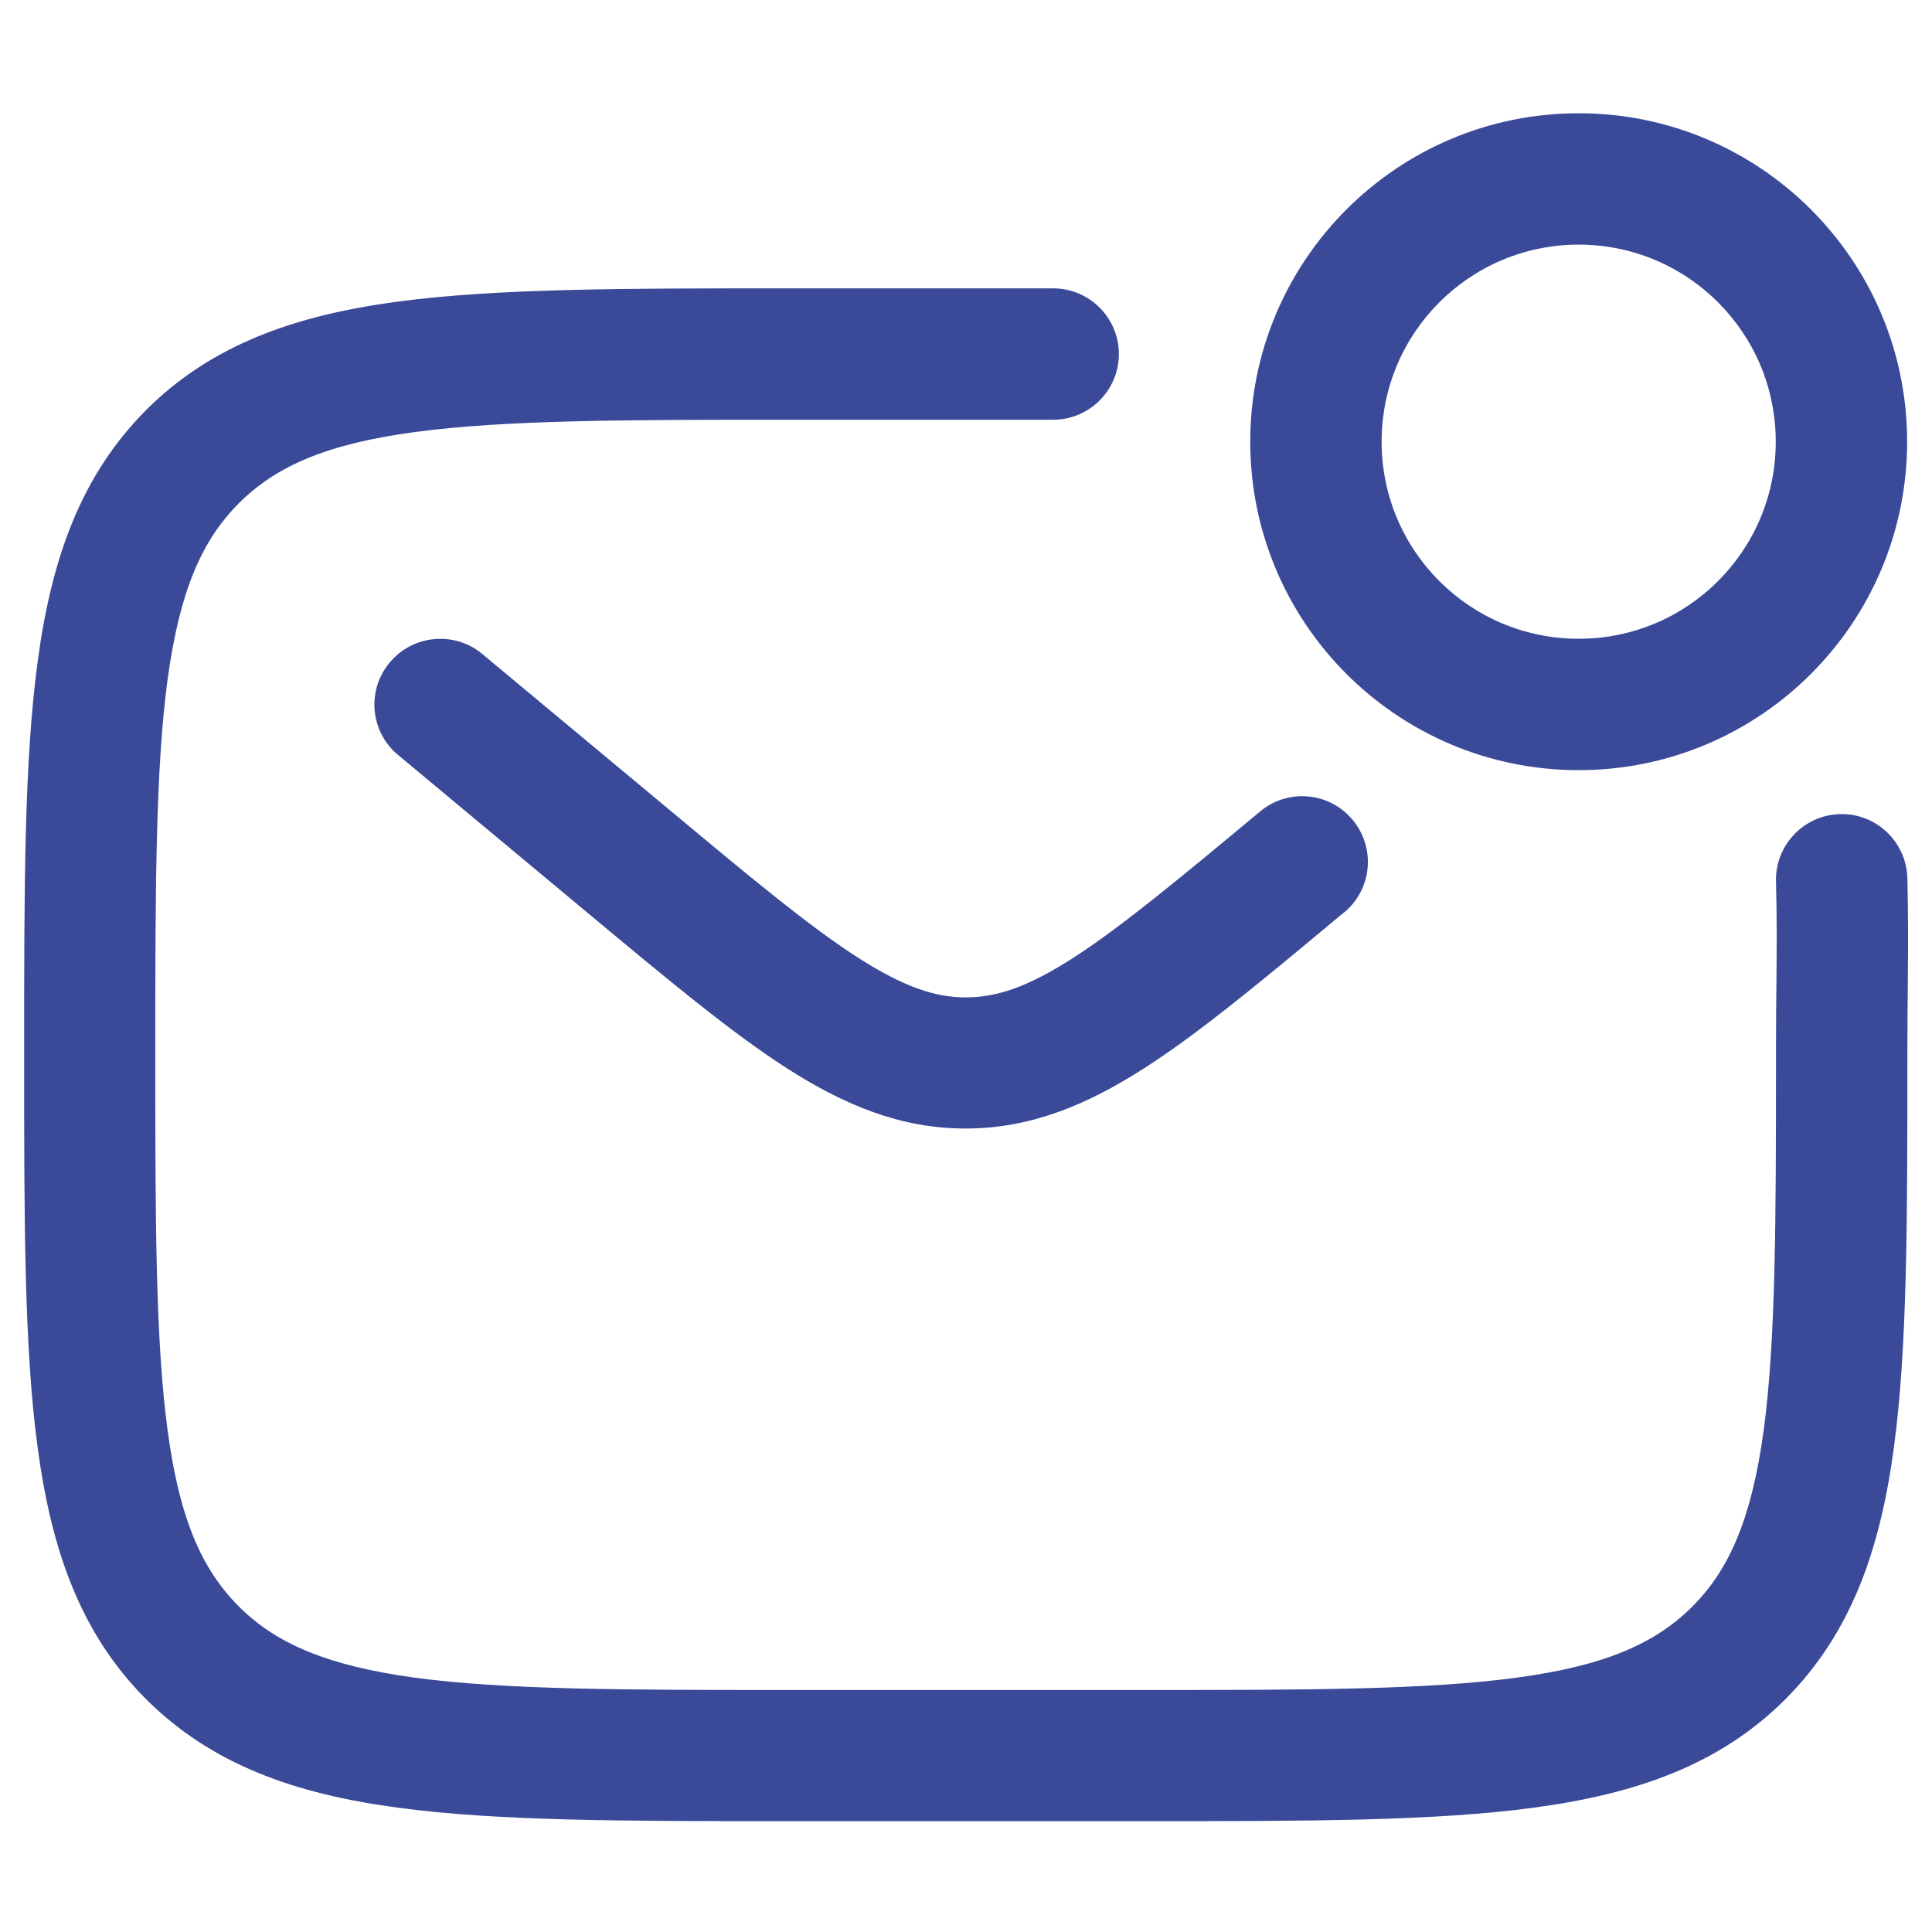 <?xml version="1.0" encoding="utf-8"?>
<!-- Generator: Adobe Illustrator 27.7.0, SVG Export Plug-In . SVG Version: 6.00 Build 0)  -->
<svg version="1.1" id="Layer_1" xmlns="http://www.w3.org/2000/svg" xmlns:xlink="http://www.w3.org/1999/xlink" x="0px" y="0px"
	 viewBox="0 0 800 800" style="enable-background:new 0 0 800 800;" xml:space="preserve">
<style type="text/css">
	.st0{fill-rule:evenodd;clip-rule:evenodd;fill:#3A4A99;}
</style>
<g>
	<path class="st0" d="M653.7,101.3c-45.1,0-81.6,36.5-81.6,81.6s36.5,81.6,81.6,81.6c45.1,0,81.6-36.5,81.6-81.6
		S698.8,101.3,653.7,101.3z M517.7,182.9c0-75.1,60.9-136,136-136s136,60.9,136,136s-60.9,136-136,136S517.7,258,517.7,182.9z
		 M325.3,119.4h110.8c15,0,27.2,12.2,27.2,27.2c0,15-12.2,27.2-27.2,27.2H327.3c-69.2,0-118.3,0.1-155.5,5.1
		c-36.5,4.9-57.5,14.1-72.9,29.5s-24.5,36.4-29.5,72.9c-5,37.3-5.1,86.4-5.1,155.5s0.1,118.3,5.1,155.5
		c4.9,36.5,14.1,57.5,29.5,72.9c15.3,15.3,36.4,24.5,72.9,29.5c37.3,5,86.4,5.1,155.5,5.1h145.1c69.2,0,118.3-0.1,155.5-5.1
		c36.5-4.9,57.5-14.1,72.9-29.5c15.3-15.3,24.5-36.4,29.5-72.9c5-37.3,5.1-86.4,5.1-155.5c0-13.5,0.1-23.4,0.2-31.9
		c0.1-13.8,0.2-23.9-0.2-39.9c-0.4-15,11.5-27.5,26.5-27.9c15-0.4,27.5,11.5,27.9,26.5c0.4,16.9,0.3,28.4,0.2,43
		c-0.1,8.5-0.2,18-0.2,30.2v2c0,66.6,0,119.4-5.6,160.7c-5.7,42.5-17.8,76.9-44.9,104.1c-27.1,27.1-61.6,39.2-104.1,44.9
		c-41.3,5.6-94.1,5.6-160.7,5.6H325.3c-66.6,0-119.4,0-160.7-5.6c-42.5-5.7-76.9-17.8-104.1-44.9c-27.1-27.1-39.2-61.6-44.9-104.1
		C10,558.2,10,505.5,10,438.8v-4.1c0-66.6,0-119.4,5.6-160.8c5.7-42.5,17.8-76.9,44.9-104.1c27.1-27.1,61.6-39.2,104.1-44.9
		C205.8,119.4,258.6,119.4,325.3,119.4z M161.4,274.3c9.6-11.5,26.8-13.1,38.3-3.5l78.3,65.2c33.8,28.2,57.3,47.7,77.2,60.5
		c19.2,12.3,32.2,16.5,44.7,16.5s25.5-4.1,44.7-16.5c19.8-12.8,43.3-32.3,77.2-60.5c11.5-9.6,28.7-8.1,38.3,3.5
		c9.6,11.5,8.1,28.7-3.5,38.3l-1.4,1.1c-32.1,26.8-58.2,48.5-81.2,63.3c-24,15.4-47.3,25.1-74.2,25.1s-50.2-9.7-74.2-25.1
		c-23-14.8-49-36.5-81.2-63.3l-79.7-66.4C153.3,303,151.7,285.8,161.4,274.3z"/>
</g>
</svg>

